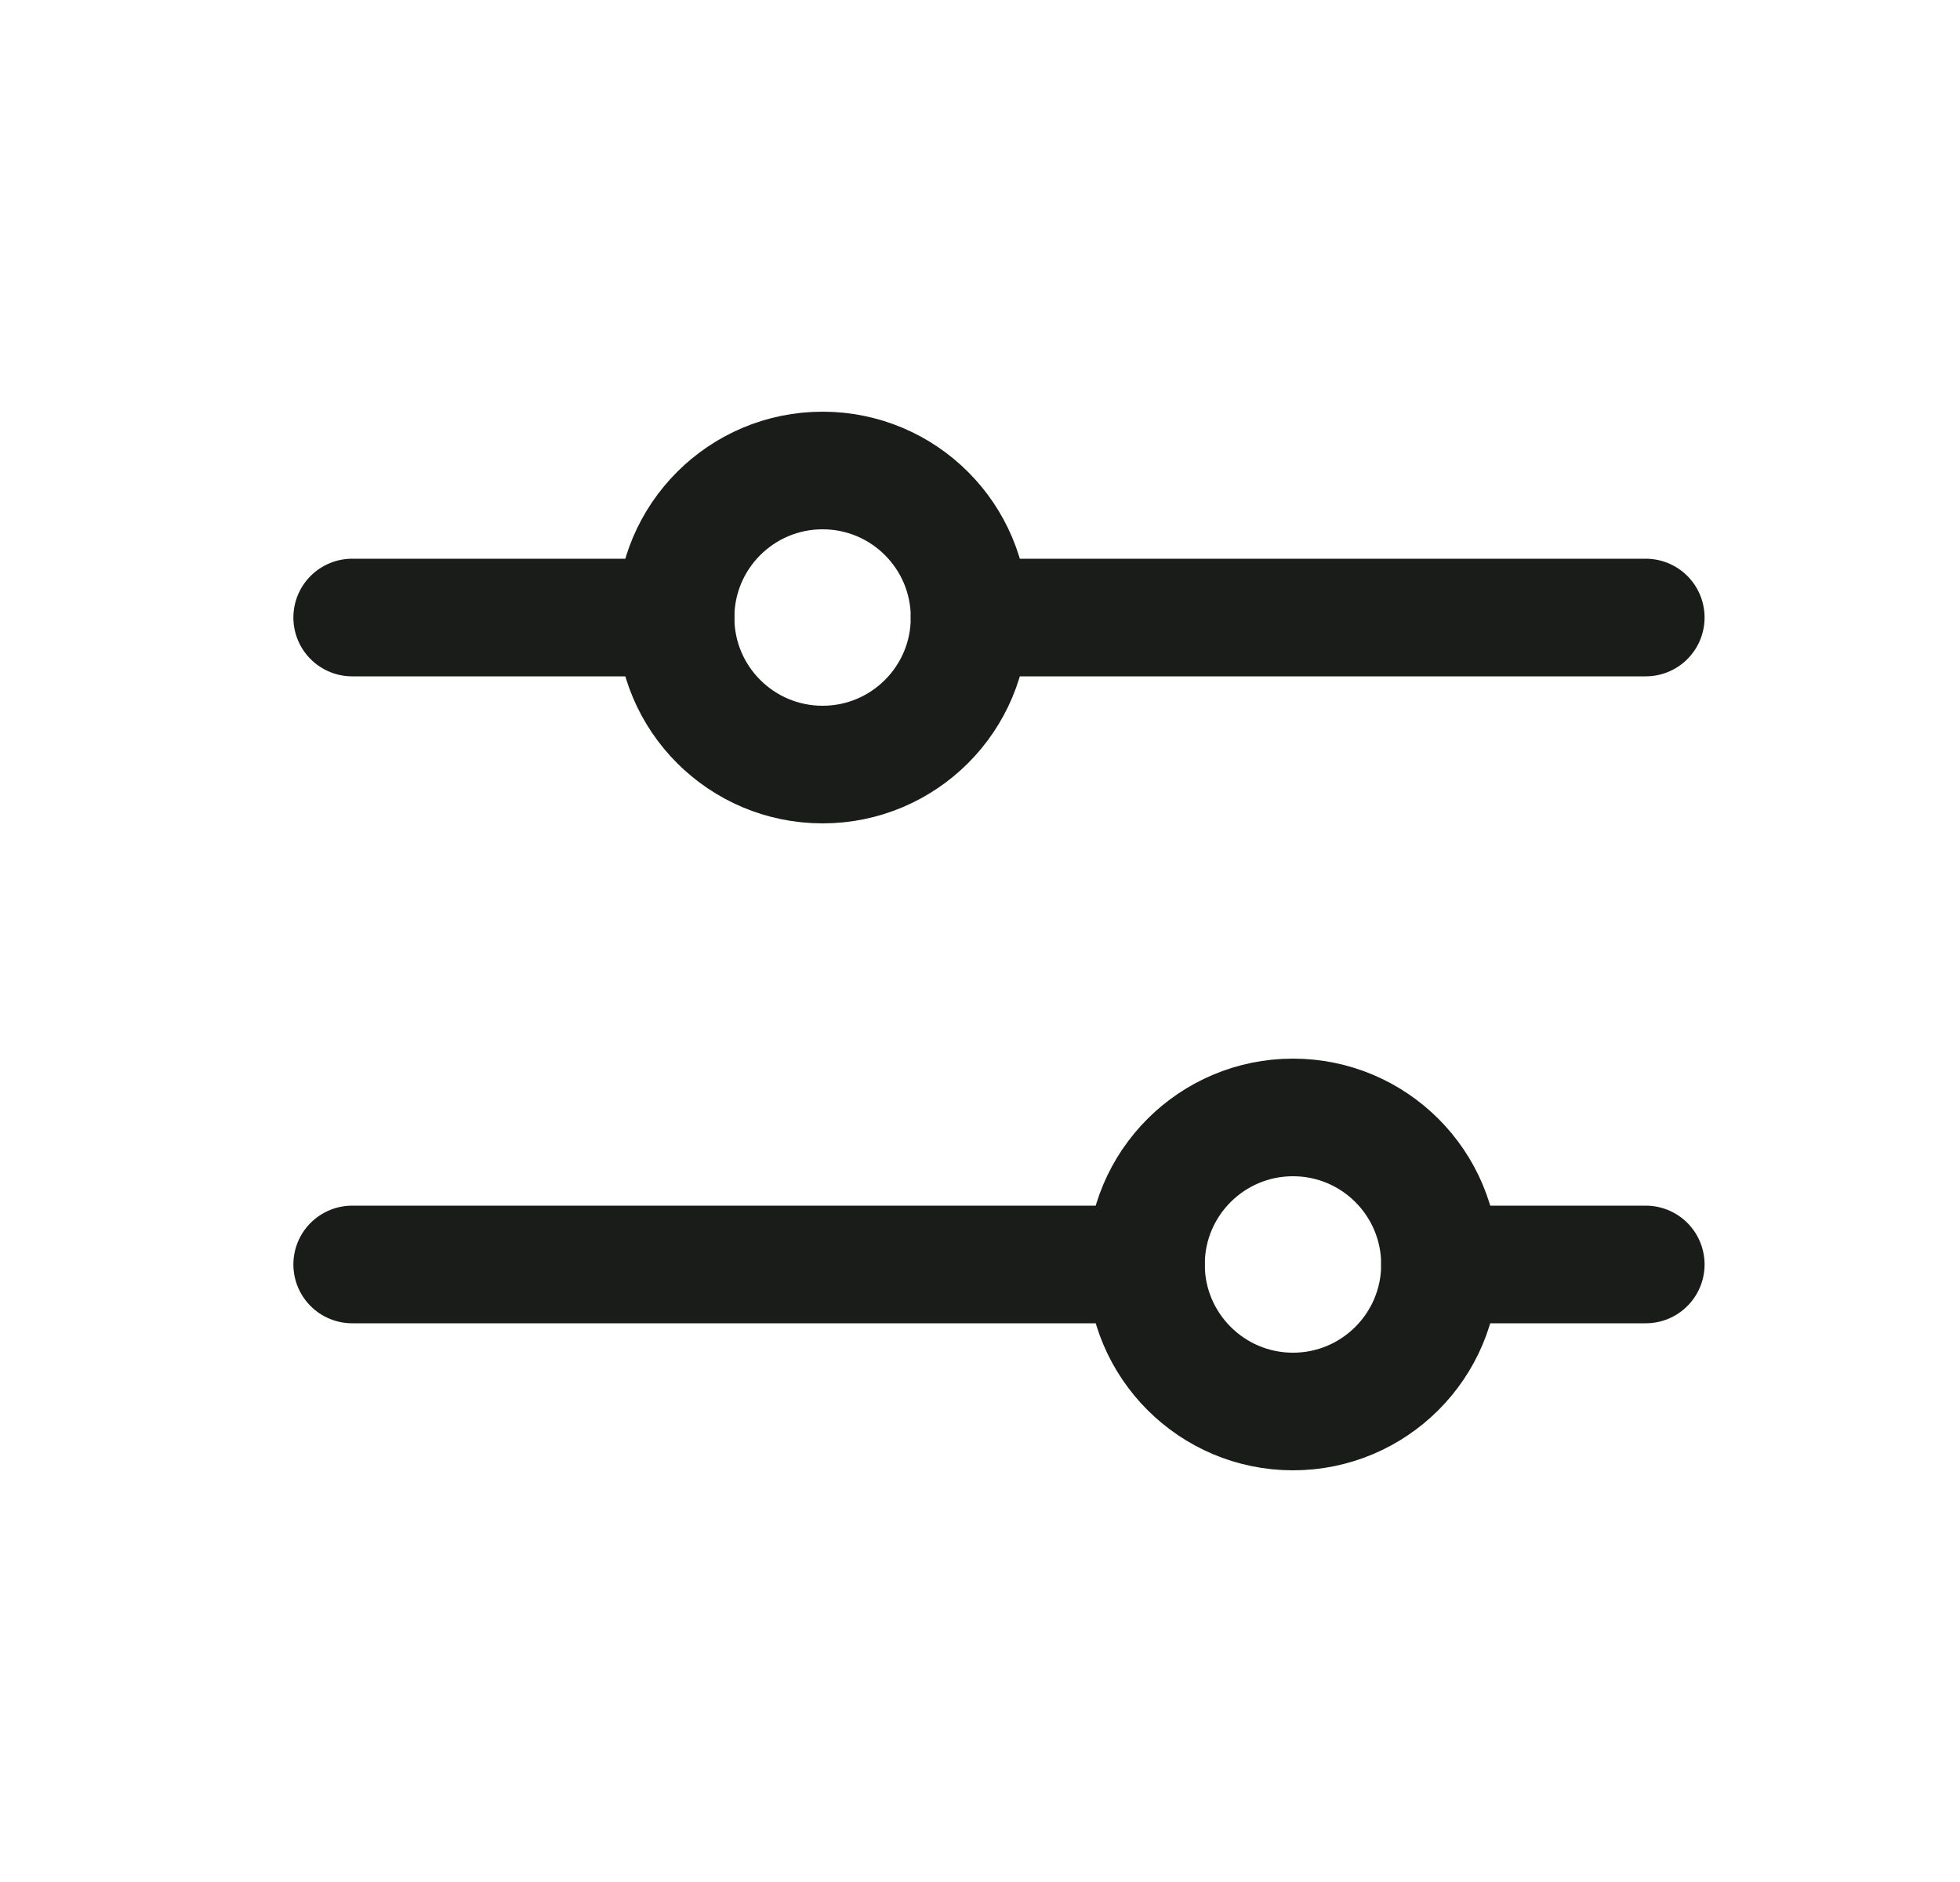 <svg width="25" height="24" viewBox="0 0 25 24" fill="none" xmlns="http://www.w3.org/2000/svg">
<path d="M14.617 16.125H4.492" stroke="#1A1C1A" stroke-width="1.5" stroke-linecap="round" stroke-linejoin="round"/>
<path d="M20.992 16.125H18.367" stroke="#1A1C1A" stroke-width="1.5" stroke-linecap="round" stroke-linejoin="round"/>
<path d="M16.492 18C17.528 18 18.367 17.16 18.367 16.125C18.367 15.089 17.528 14.25 16.492 14.25C15.457 14.25 14.617 15.089 14.617 16.125C14.617 17.16 15.457 18 16.492 18Z" stroke="#1A1C1A" stroke-width="1.5" stroke-linecap="round" stroke-linejoin="round"/>
<path d="M8.617 7.875L4.492 7.875" stroke="#1A1C1A" stroke-width="1.5" stroke-linecap="round" stroke-linejoin="round"/>
<path d="M20.992 7.875L12.367 7.875" stroke="#1A1C1A" stroke-width="1.5" stroke-linecap="round" stroke-linejoin="round"/>
<path d="M10.492 9.75C11.528 9.75 12.367 8.911 12.367 7.875C12.367 6.839 11.528 6 10.492 6C9.457 6 8.617 6.839 8.617 7.875C8.617 8.911 9.457 9.75 10.492 9.75Z" stroke="#1A1C1A" stroke-width="1.5" stroke-linecap="round" stroke-linejoin="round"/>
</svg>
